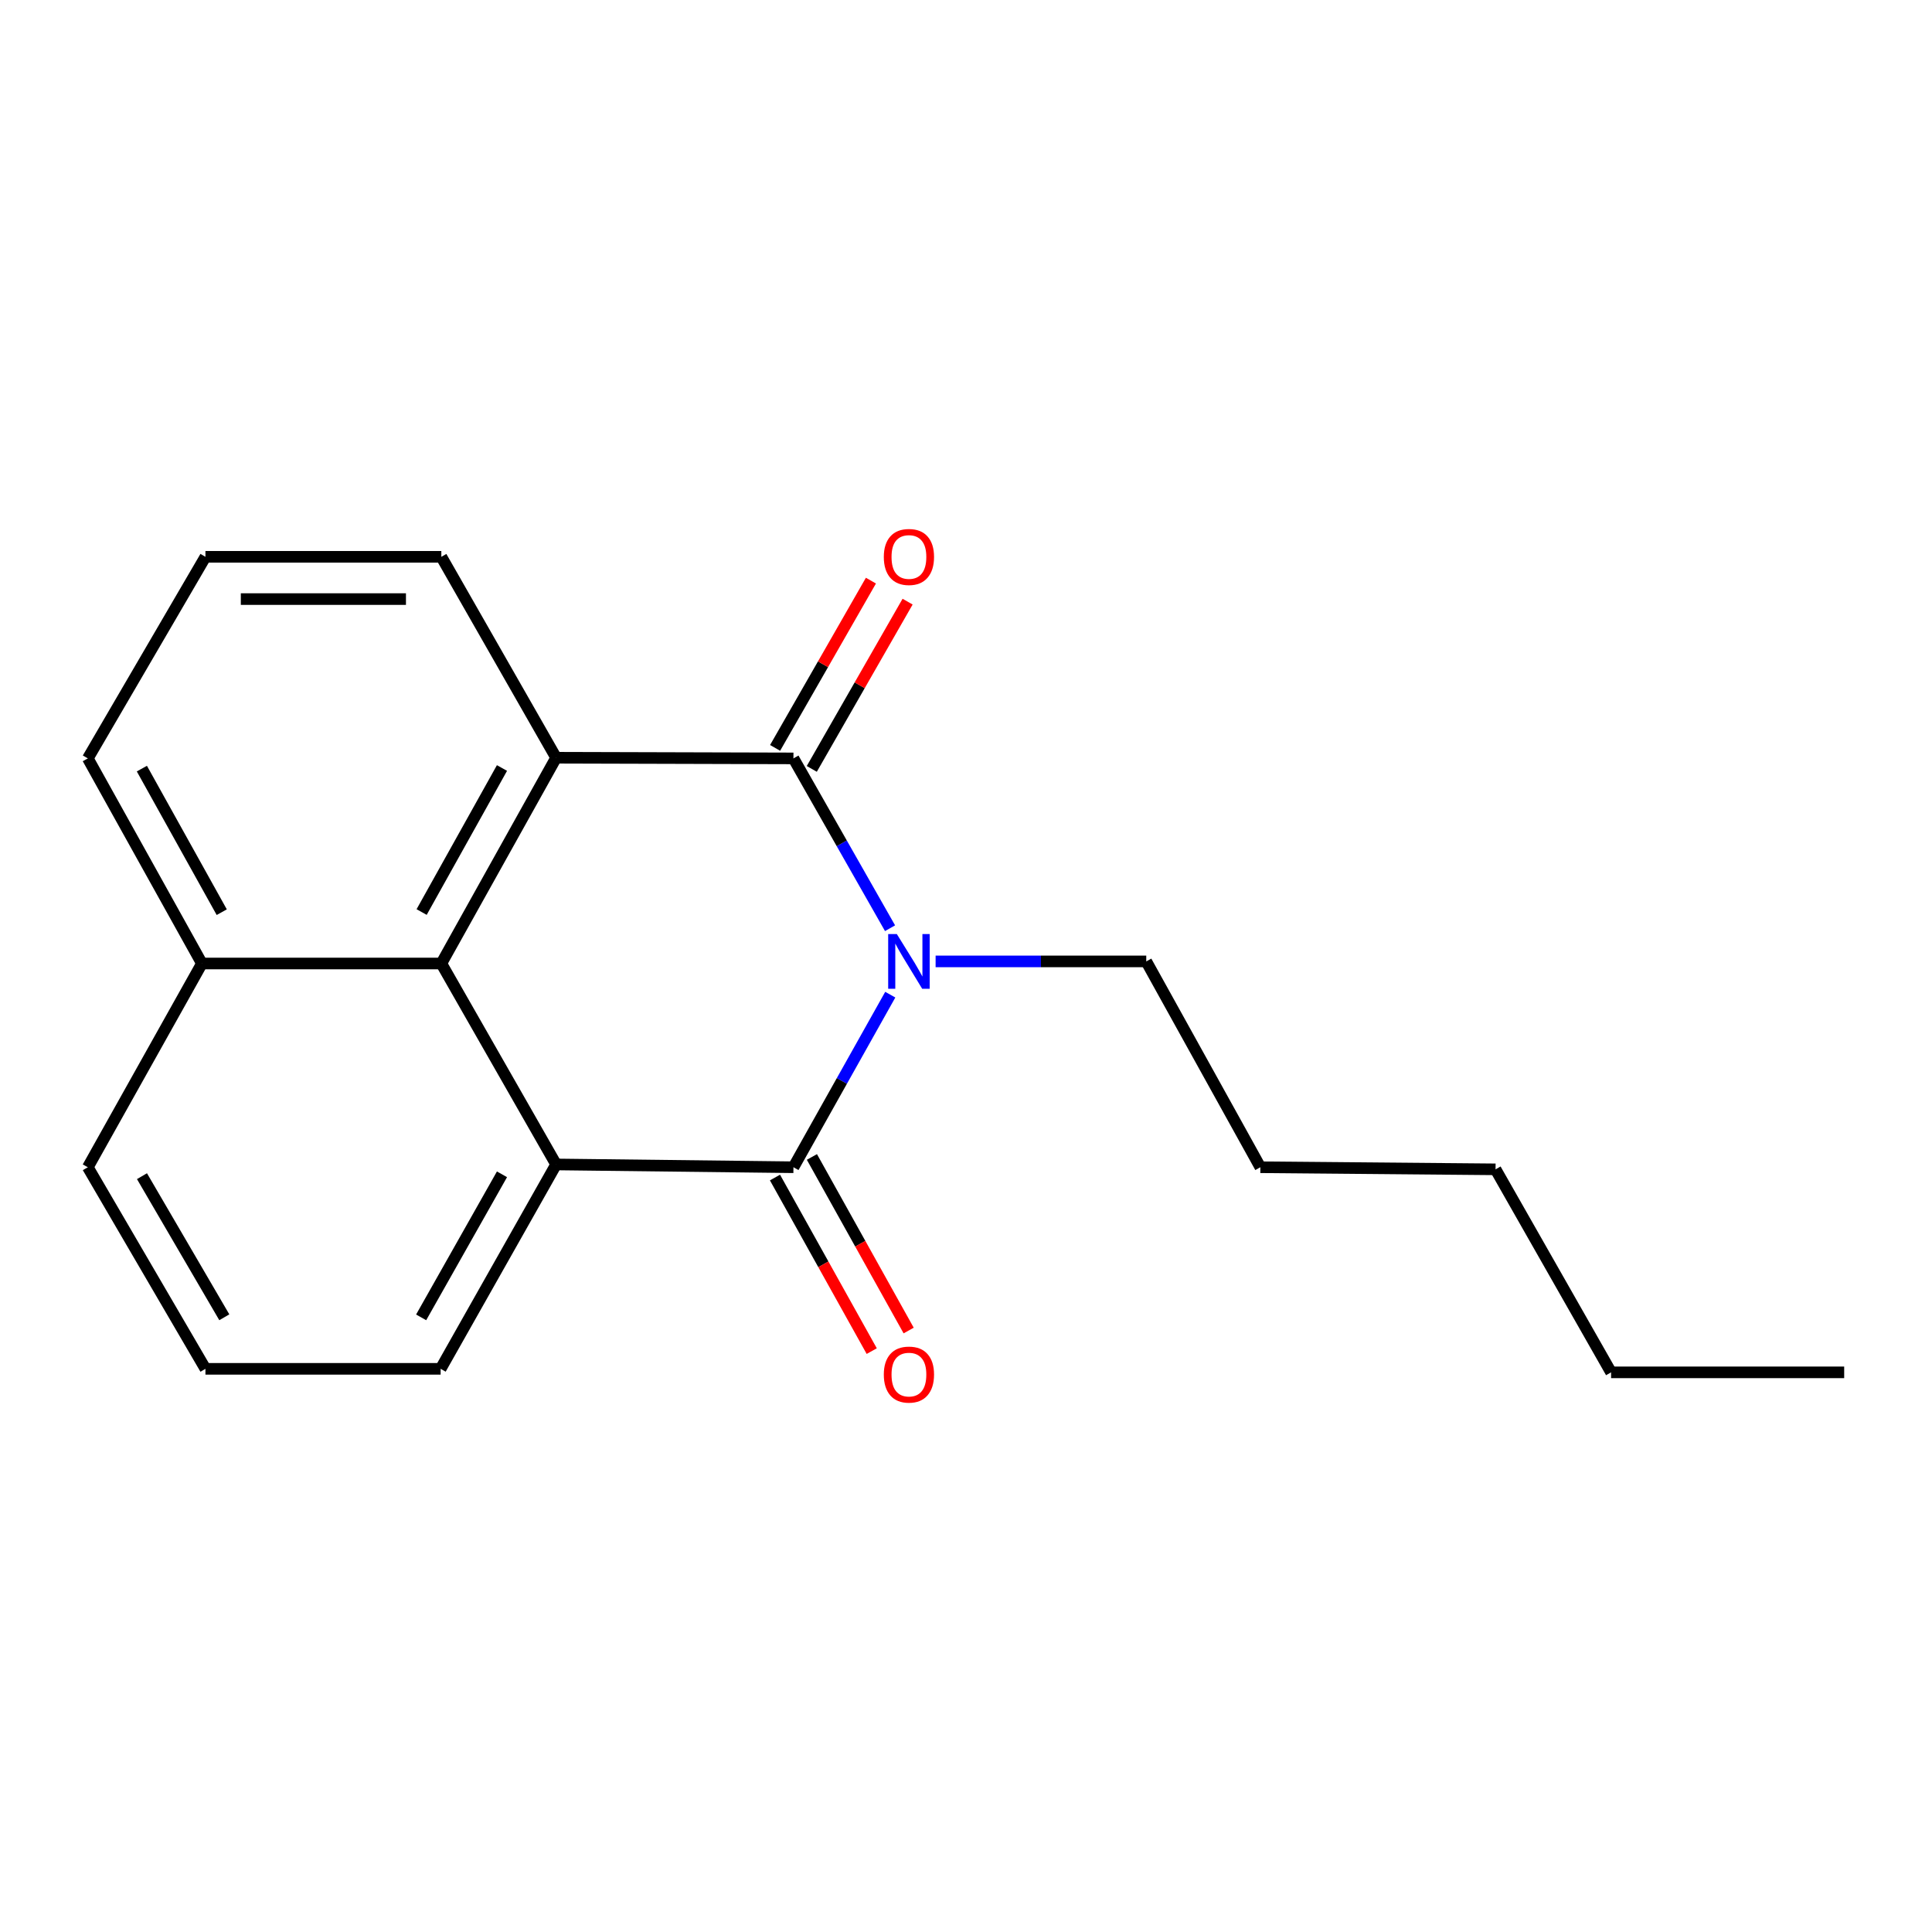 <?xml version='1.0' encoding='iso-8859-1'?>
<svg version='1.1' baseProfile='full'
              xmlns='http://www.w3.org/2000/svg'
                      xmlns:rdkit='http://www.rdkit.org/xml'
                      xmlns:xlink='http://www.w3.org/1999/xlink'
                  xml:space='preserve'
width='1000px' height='1000px' viewBox='0 0 1000 1000'>
<!-- END OF HEADER -->
<rect style='opacity:1.0;fill:#FFFFFF;stroke:none' width='1000' height='1000' x='0' y='0'> </rect>
<path class='bond-0' d='M 460.802,514.838 L 435.744,559.501' style='fill:none;fill-rule:evenodd;stroke:#0000FF;stroke-width:6px;stroke-linecap:butt;stroke-linejoin:miter;stroke-opacity:1' />
<path class='bond-0' d='M 435.744,559.501 L 410.686,604.164' style='fill:none;fill-rule:evenodd;stroke:#000000;stroke-width:6px;stroke-linecap:butt;stroke-linejoin:miter;stroke-opacity:1' />
<path class='bond-1' d='M 460.686,480.442 L 435.686,436.492' style='fill:none;fill-rule:evenodd;stroke:#0000FF;stroke-width:6px;stroke-linecap:butt;stroke-linejoin:miter;stroke-opacity:1' />
<path class='bond-1' d='M 435.686,436.492 L 410.686,392.543' style='fill:none;fill-rule:evenodd;stroke:#000000;stroke-width:6px;stroke-linecap:butt;stroke-linejoin:miter;stroke-opacity:1' />
<path class='bond-8' d='M 484.271,497.624 L 538.786,497.624' style='fill:none;fill-rule:evenodd;stroke:#0000FF;stroke-width:6px;stroke-linecap:butt;stroke-linejoin:miter;stroke-opacity:1' />
<path class='bond-8' d='M 538.786,497.624 L 593.301,497.624' style='fill:none;fill-rule:evenodd;stroke:#000000;stroke-width:6px;stroke-linecap:butt;stroke-linejoin:miter;stroke-opacity:1' />
<path class='bond-3' d='M 410.686,604.164 L 287.844,602.717' style='fill:none;fill-rule:evenodd;stroke:#000000;stroke-width:6px;stroke-linecap:butt;stroke-linejoin:miter;stroke-opacity:1' />
<path class='bond-6' d='M 401.129,609.491 L 426.17,654.413' style='fill:none;fill-rule:evenodd;stroke:#000000;stroke-width:6px;stroke-linecap:butt;stroke-linejoin:miter;stroke-opacity:1' />
<path class='bond-6' d='M 426.17,654.413 L 451.21,699.335' style='fill:none;fill-rule:evenodd;stroke:#FF0000;stroke-width:6px;stroke-linecap:butt;stroke-linejoin:miter;stroke-opacity:1' />
<path class='bond-6' d='M 420.242,598.837 L 445.283,643.759' style='fill:none;fill-rule:evenodd;stroke:#000000;stroke-width:6px;stroke-linecap:butt;stroke-linejoin:miter;stroke-opacity:1' />
<path class='bond-6' d='M 445.283,643.759 L 470.323,688.681' style='fill:none;fill-rule:evenodd;stroke:#FF0000;stroke-width:6px;stroke-linecap:butt;stroke-linejoin:miter;stroke-opacity:1' />
<path class='bond-2' d='M 410.686,392.543 L 287.844,392.202' style='fill:none;fill-rule:evenodd;stroke:#000000;stroke-width:6px;stroke-linecap:butt;stroke-linejoin:miter;stroke-opacity:1' />
<path class='bond-5' d='M 420.179,397.981 L 444.977,354.695' style='fill:none;fill-rule:evenodd;stroke:#000000;stroke-width:6px;stroke-linecap:butt;stroke-linejoin:miter;stroke-opacity:1' />
<path class='bond-5' d='M 444.977,354.695 L 469.775,311.408' style='fill:none;fill-rule:evenodd;stroke:#FF0000;stroke-width:6px;stroke-linecap:butt;stroke-linejoin:miter;stroke-opacity:1' />
<path class='bond-5' d='M 401.192,387.104 L 425.99,343.818' style='fill:none;fill-rule:evenodd;stroke:#000000;stroke-width:6px;stroke-linecap:butt;stroke-linejoin:miter;stroke-opacity:1' />
<path class='bond-5' d='M 425.99,343.818 L 450.788,300.531' style='fill:none;fill-rule:evenodd;stroke:#FF0000;stroke-width:6px;stroke-linecap:butt;stroke-linejoin:miter;stroke-opacity:1' />
<path class='bond-4' d='M 287.844,392.202 L 228.435,498.706' style='fill:none;fill-rule:evenodd;stroke:#000000;stroke-width:6px;stroke-linecap:butt;stroke-linejoin:miter;stroke-opacity:1' />
<path class='bond-4' d='M 259.823,397.518 L 218.236,472.071' style='fill:none;fill-rule:evenodd;stroke:#000000;stroke-width:6px;stroke-linecap:butt;stroke-linejoin:miter;stroke-opacity:1' />
<path class='bond-10' d='M 287.844,392.202 L 228.435,288.203' style='fill:none;fill-rule:evenodd;stroke:#000000;stroke-width:6px;stroke-linecap:butt;stroke-linejoin:miter;stroke-opacity:1' />
<path class='bond-9' d='M 287.844,602.717 L 228.07,708.504' style='fill:none;fill-rule:evenodd;stroke:#000000;stroke-width:6px;stroke-linecap:butt;stroke-linejoin:miter;stroke-opacity:1' />
<path class='bond-9' d='M 259.827,607.821 L 217.985,681.871' style='fill:none;fill-rule:evenodd;stroke:#000000;stroke-width:6px;stroke-linecap:butt;stroke-linejoin:miter;stroke-opacity:1' />
<path class='bond-19' d='M 287.844,602.717 L 228.435,498.706' style='fill:none;fill-rule:evenodd;stroke:#000000;stroke-width:6px;stroke-linecap:butt;stroke-linejoin:miter;stroke-opacity:1' />
<path class='bond-7' d='M 228.435,498.706 L 104.511,498.706' style='fill:none;fill-rule:evenodd;stroke:#000000;stroke-width:6px;stroke-linecap:butt;stroke-linejoin:miter;stroke-opacity:1' />
<path class='bond-13' d='M 104.511,498.706 L 45.455,604.164' style='fill:none;fill-rule:evenodd;stroke:#000000;stroke-width:6px;stroke-linecap:butt;stroke-linejoin:miter;stroke-opacity:1' />
<path class='bond-20' d='M 104.511,498.706 L 45.455,392.543' style='fill:none;fill-rule:evenodd;stroke:#000000;stroke-width:6px;stroke-linecap:butt;stroke-linejoin:miter;stroke-opacity:1' />
<path class='bond-20' d='M 114.775,472.144 L 73.435,397.83' style='fill:none;fill-rule:evenodd;stroke:#000000;stroke-width:6px;stroke-linecap:butt;stroke-linejoin:miter;stroke-opacity:1' />
<path class='bond-15' d='M 593.301,497.624 L 652.358,604.164' style='fill:none;fill-rule:evenodd;stroke:#000000;stroke-width:6px;stroke-linecap:butt;stroke-linejoin:miter;stroke-opacity:1' />
<path class='bond-11' d='M 228.07,708.504 L 106.335,708.504' style='fill:none;fill-rule:evenodd;stroke:#000000;stroke-width:6px;stroke-linecap:butt;stroke-linejoin:miter;stroke-opacity:1' />
<path class='bond-12' d='M 228.435,288.203 L 106.335,288.203' style='fill:none;fill-rule:evenodd;stroke:#000000;stroke-width:6px;stroke-linecap:butt;stroke-linejoin:miter;stroke-opacity:1' />
<path class='bond-12' d='M 210.12,310.085 L 124.65,310.085' style='fill:none;fill-rule:evenodd;stroke:#000000;stroke-width:6px;stroke-linecap:butt;stroke-linejoin:miter;stroke-opacity:1' />
<path class='bond-21' d='M 106.335,708.504 L 45.455,604.164' style='fill:none;fill-rule:evenodd;stroke:#000000;stroke-width:6px;stroke-linecap:butt;stroke-linejoin:miter;stroke-opacity:1' />
<path class='bond-21' d='M 116.102,681.825 L 73.486,608.787' style='fill:none;fill-rule:evenodd;stroke:#000000;stroke-width:6px;stroke-linecap:butt;stroke-linejoin:miter;stroke-opacity:1' />
<path class='bond-14' d='M 106.335,288.203 L 45.455,392.543' style='fill:none;fill-rule:evenodd;stroke:#000000;stroke-width:6px;stroke-linecap:butt;stroke-linejoin:miter;stroke-opacity:1' />
<path class='bond-17' d='M 652.358,604.164 L 774.094,605.246' style='fill:none;fill-rule:evenodd;stroke:#000000;stroke-width:6px;stroke-linecap:butt;stroke-linejoin:miter;stroke-opacity:1' />
<path class='bond-16' d='M 833.892,710.327 L 774.094,605.246' style='fill:none;fill-rule:evenodd;stroke:#000000;stroke-width:6px;stroke-linecap:butt;stroke-linejoin:miter;stroke-opacity:1' />
<path class='bond-18' d='M 833.892,710.327 L 954.545,710.327' style='fill:none;fill-rule:evenodd;stroke:#000000;stroke-width:6px;stroke-linecap:butt;stroke-linejoin:miter;stroke-opacity:1' />
<path  class='atom-0' d='M 464.2 483.464
L 473.48 498.464
Q 474.4 499.944, 475.88 502.624
Q 477.36 505.304, 477.44 505.464
L 477.44 483.464
L 481.2 483.464
L 481.2 511.784
L 477.32 511.784
L 467.36 495.384
Q 466.2 493.464, 464.96 491.264
Q 463.76 489.064, 463.4 488.384
L 463.4 511.784
L 459.72 511.784
L 459.72 483.464
L 464.2 483.464
' fill='#0000FF'/>
<path  class='atom-6' d='M 457.46 288.283
Q 457.46 281.483, 460.82 277.683
Q 464.18 273.883, 470.46 273.883
Q 476.74 273.883, 480.1 277.683
Q 483.46 281.483, 483.46 288.283
Q 483.46 295.163, 480.06 299.083
Q 476.66 302.963, 470.46 302.963
Q 464.22 302.963, 460.82 299.083
Q 457.46 295.203, 457.46 288.283
M 470.46 299.763
Q 474.78 299.763, 477.1 296.883
Q 479.46 293.963, 479.46 288.283
Q 479.46 282.723, 477.1 279.923
Q 474.78 277.083, 470.46 277.083
Q 466.14 277.083, 463.78 279.883
Q 461.46 282.683, 461.46 288.283
Q 461.46 294.003, 463.78 296.883
Q 466.14 299.763, 470.46 299.763
' fill='#FF0000'/>
<path  class='atom-7' d='M 457.46 711.477
Q 457.46 704.677, 460.82 700.877
Q 464.18 697.077, 470.46 697.077
Q 476.74 697.077, 480.1 700.877
Q 483.46 704.677, 483.46 711.477
Q 483.46 718.357, 480.06 722.277
Q 476.66 726.157, 470.46 726.157
Q 464.22 726.157, 460.82 722.277
Q 457.46 718.397, 457.46 711.477
M 470.46 722.957
Q 474.78 722.957, 477.1 720.077
Q 479.46 717.157, 479.46 711.477
Q 479.46 705.917, 477.1 703.117
Q 474.78 700.277, 470.46 700.277
Q 466.14 700.277, 463.78 703.077
Q 461.46 705.877, 461.46 711.477
Q 461.46 717.197, 463.78 720.077
Q 466.14 722.957, 470.46 722.957
' fill='#FF0000'/>
</svg>
